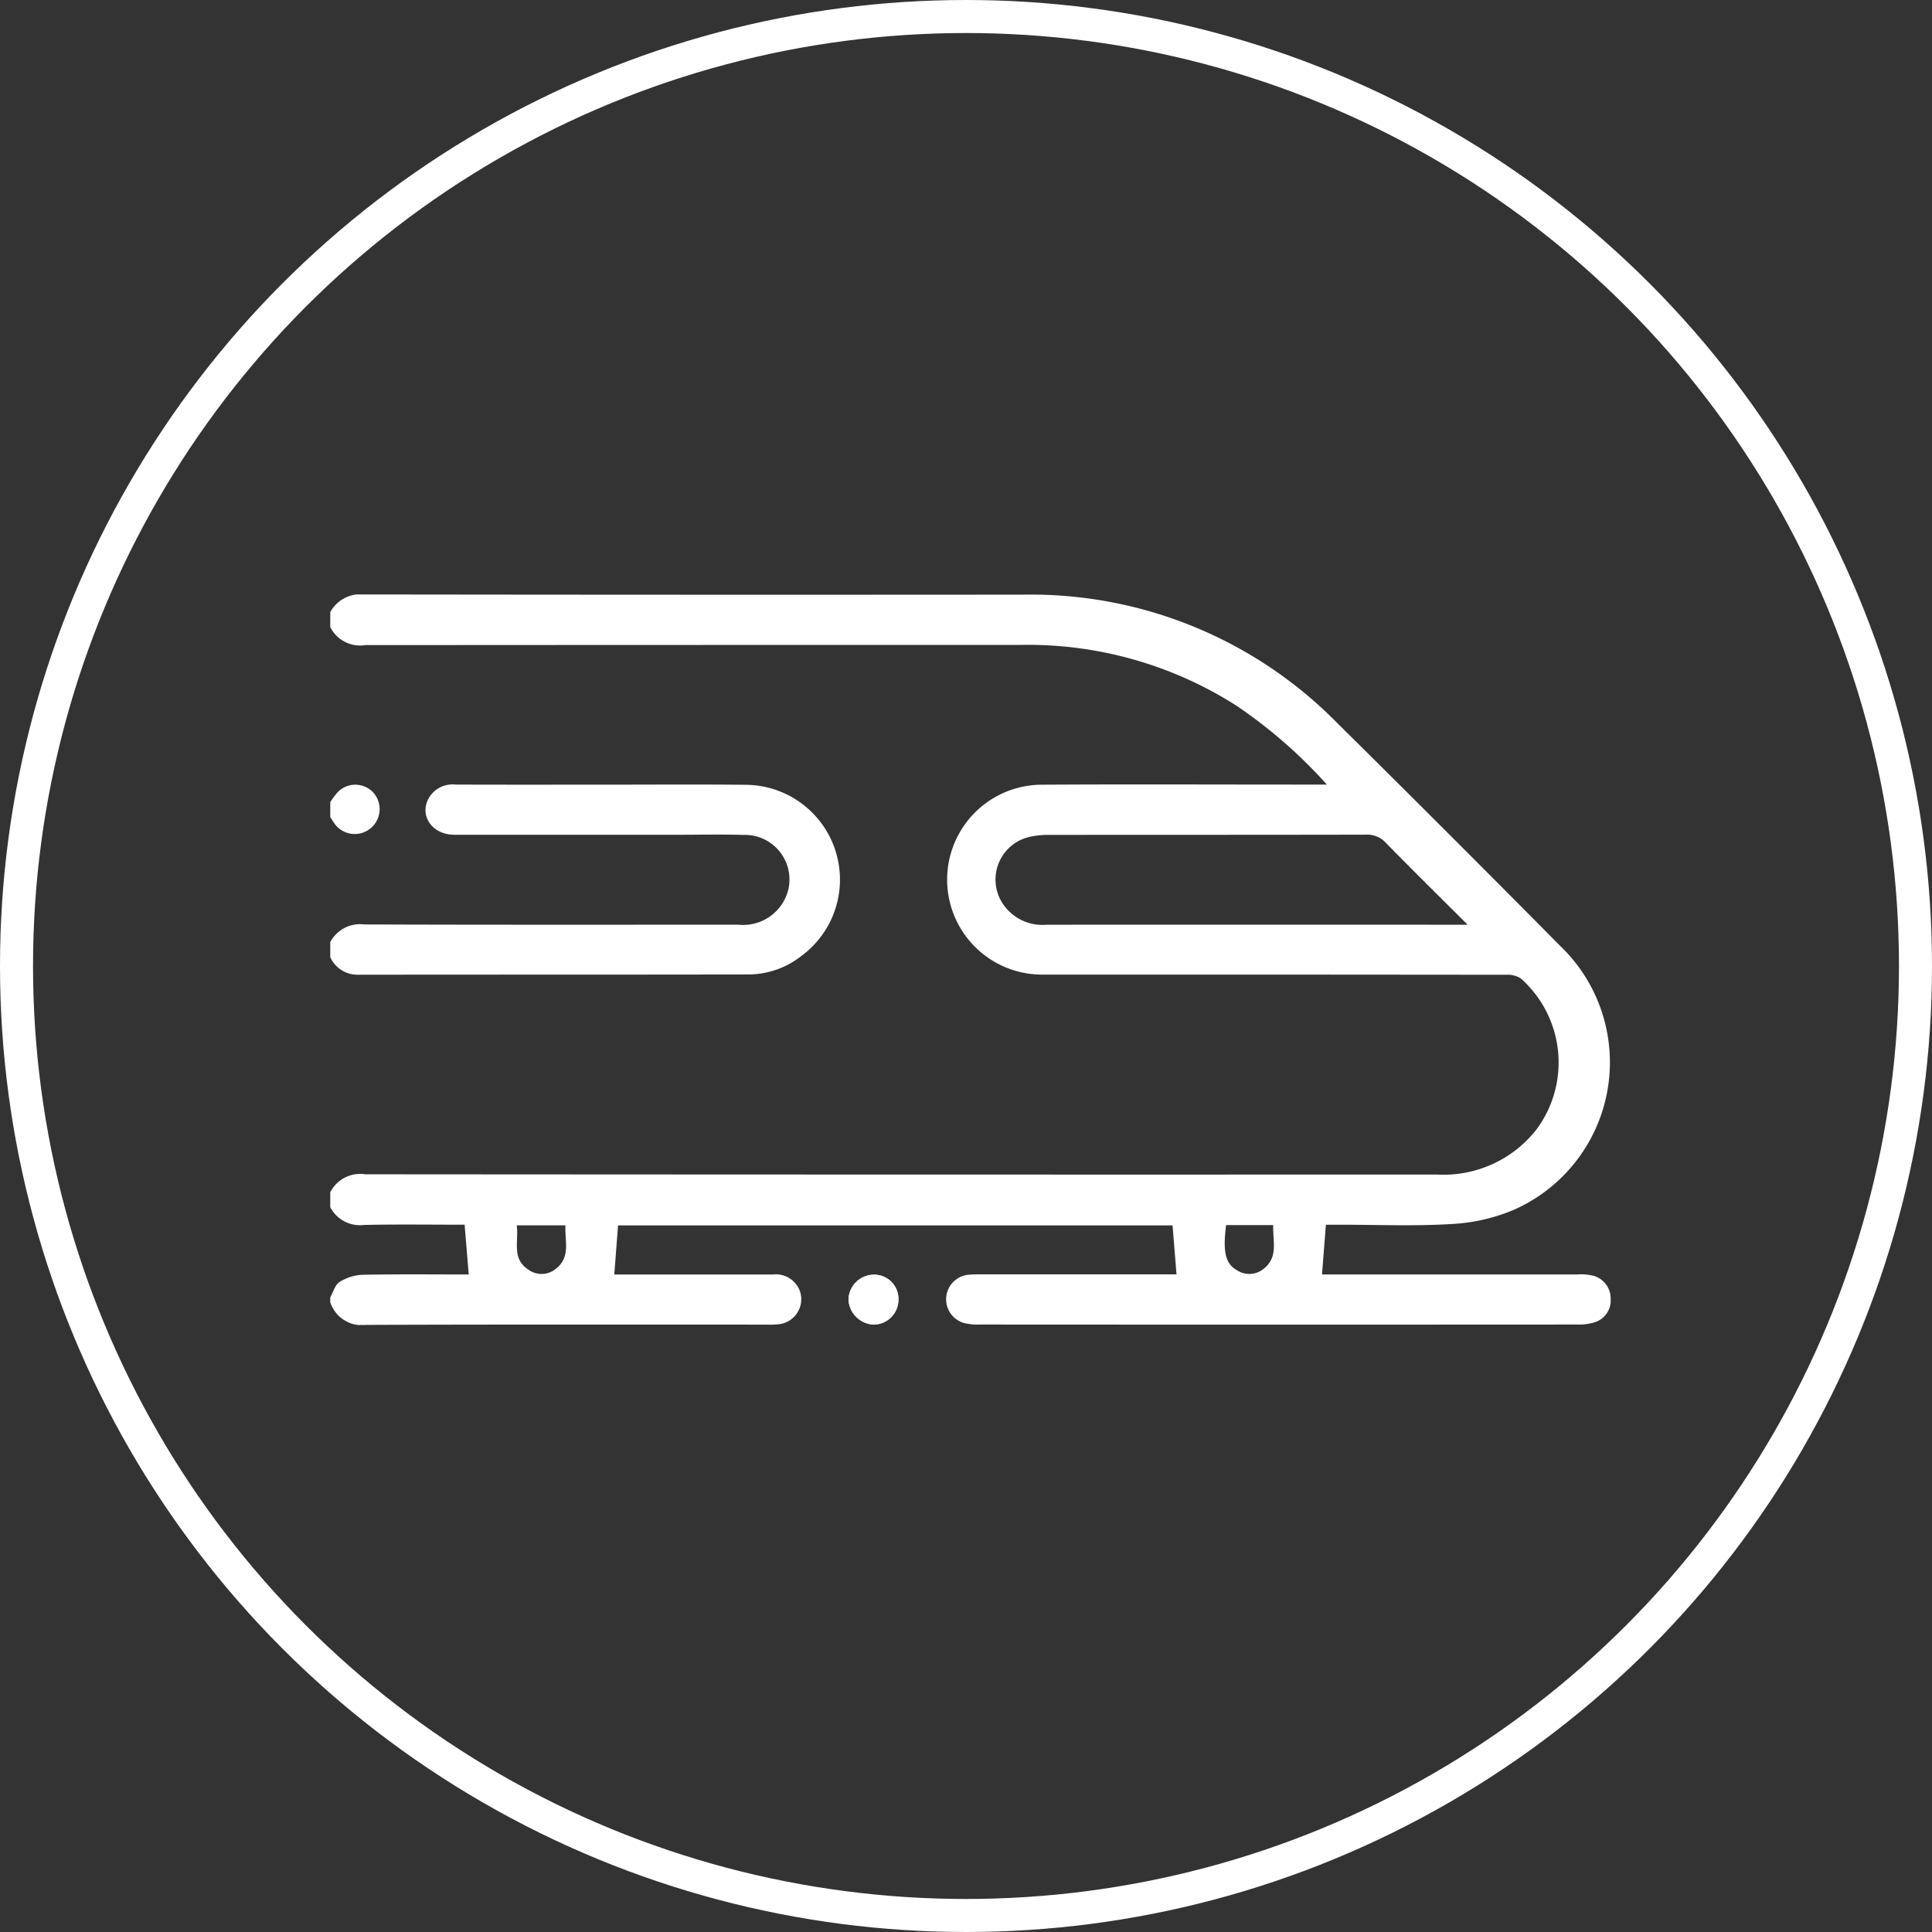 <svg xmlns="http://www.w3.org/2000/svg" xmlns:xlink="http://www.w3.org/1999/xlink" width="117" height="117" viewBox="0 0 117 117">
  <rect x="0" y="0" width="117" height="117" fill="#333333" stroke="none"/>
  <defs>
    <clipPath id="clip-path">
      <rect id="Rettangolo_4950" data-name="Rettangolo 4950" width="77.54" height="44.239" fill="#fff"/>
    </clipPath>
  </defs>
  <g id="Raggruppa_1102" data-name="Raggruppa 1102" transform="translate(-943 -2789)">
    <g id="Raggruppa_1098" data-name="Raggruppa 1098" transform="translate(963 2825)">
      <g id="Raggruppa_1097" data-name="Raggruppa 1097" transform="translate(0)" clip-path="url(#clip-path)">
        <path id="Tracciato_8500" data-name="Tracciato 8500" d="M209.857,272.978a1.465,1.465,0,0,0-1.482-1.476,1.547,1.547,0,0,0-1.543,1.522,1.6,1.6,0,0,0,1.515,1.5,1.511,1.511,0,0,0,1.509-1.544" transform="translate(-175.449 -230.307)" fill="#fff"/>
        <path id="Tracciato_8501" data-name="Tracciato 8501" d="M0,36.2a2.037,2.037,0,0,1,2.125-1.086q32.447.025,64.894.015a7.15,7.15,0,0,0,6.025-2.724,6.806,6.806,0,0,0-.953-9.158,1.52,1.52,0,0,0-.9-.215q-14.009-.016-28.017-.011a5.749,5.749,0,1,1-.131-11.5c5.1-.032,10.2-.008,15.3-.008h2.011a29.692,29.692,0,0,0-5.5-4.793A23.488,23.488,0,0,0,41.8,3.055q-19.839,0-39.679.012A2.021,2.021,0,0,1,0,1.975V1.067A2.088,2.088,0,0,1,2.075,0q19.951.027,39.9.011A26.017,26.017,0,0,1,60.972,7.775q6.782,6.709,13.493,13.489a9.764,9.764,0,0,1-2.807,16.009,11.117,11.117,0,0,1-3.79.854c-2.238.136-4.49.04-6.736.041h-.837l-.236,3.013h.82q7.307,0,14.613,0a3.1,3.1,0,0,1,1.048.091,1.429,1.429,0,0,1,1,1.378,1.381,1.381,0,0,1-.933,1.414,3.209,3.209,0,0,1-1.112.149q-18.058.011-36.117,0a3.956,3.956,0,0,1-.9-.068,1.494,1.494,0,0,1,.259-2.954c.251-.02.5-.017.757-.017H51.248c-.082-1.017-.159-1.966-.239-2.964H17.428L17.2,41.181h.748c2.953,0,5.906,0,8.859,0a1.55,1.55,0,0,1,1.649,1.054,1.521,1.521,0,0,1-1.261,1.955,4.723,4.723,0,0,1-.755.027c-8.076,0-16.153-.013-24.229.017A2.019,2.019,0,0,1,0,42.865v-.3c.181-.318.288-.755.562-.927A2.829,2.829,0,0,1,1.945,41.2c2.158-.044,4.317-.019,6.441-.019l-.25-3.014c-2.046,0-4.058-.03-6.069.014A2.037,2.037,0,0,1,0,37.11ZM68.878,20c-1.759-1.755-3.377-3.348-4.964-4.97a1.507,1.507,0,0,0-1.19-.484c-6.386.014-12.772.007-19.158.014a5.349,5.349,0,0,0-1.2.117,2.649,2.649,0,0,0-1.637,4.052A2.884,2.884,0,0,0,43.394,20q12.343-.006,24.686,0h.8M11.293,38.206c.137.968-.338,2.026.731,2.7a1.344,1.344,0,0,0,1.619-.057c.943-.711.547-1.712.6-2.644Zm42.959-.016c-.208,1.64-.04,2.335.656,2.733a1.365,1.365,0,0,0,1.618-.087c.923-.724.526-1.714.583-2.646Z" transform="translate(0 0)" fill="#fff"/>
        <path id="Tracciato_8502" data-name="Tracciato 8502" d="M0,85.412a2.038,2.038,0,0,1,2.06-1.074c7.544.026,15.088.016,22.633.014a2.817,2.817,0,0,0,3.034-2.077,2.7,2.7,0,0,0-2.716-3.358c-1.311-.04-2.624-.009-3.936-.009q-6.775,0-13.549,0c-1.379,0-2.172-1.188-1.535-2.264A1.675,1.675,0,0,1,7.6,75.868c3.078.012,6.157.005,9.235.005,2.776,0,5.551-.021,8.326.009A5.742,5.742,0,0,1,28.527,86.25a5.21,5.21,0,0,1-3.154,1.117c-7.923.015-15.845.006-23.768.017A1.814,1.814,0,0,1,0,86.321Z" transform="translate(0 -64.355)" fill="#fff"/>
        <path id="Tracciato_8503" data-name="Tracciato 8503" d="M0,77.019a5.758,5.758,0,0,1,.446-.6,1.491,1.491,0,0,1,2.154.011A1.508,1.508,0,1,1,.335,78.421c-.123-.155-.224-.329-.335-.494v-.909" transform="translate(0 -64.443)" fill="#fff"/>
        <path id="Tracciato_8504" data-name="Tracciato 8504" d="M209.857,272.978a1.511,1.511,0,0,1-1.509,1.544,1.6,1.6,0,0,1-1.515-1.5,1.547,1.547,0,0,1,1.543-1.522,1.465,1.465,0,0,1,1.482,1.476" transform="translate(-175.449 -230.307)" fill="#fff"/>
      </g>
    </g>
    <g id="Ellisse_92" data-name="Ellisse 92" transform="translate(943 2789)" fill="none" stroke="#fff" stroke-width="2">
      <circle cx="58.5" cy="58.5" r="58.5" stroke="none"/>
      <circle cx="58.5" cy="58.5" r="57.5" fill="none"/>
    </g>
  </g>
</svg>

